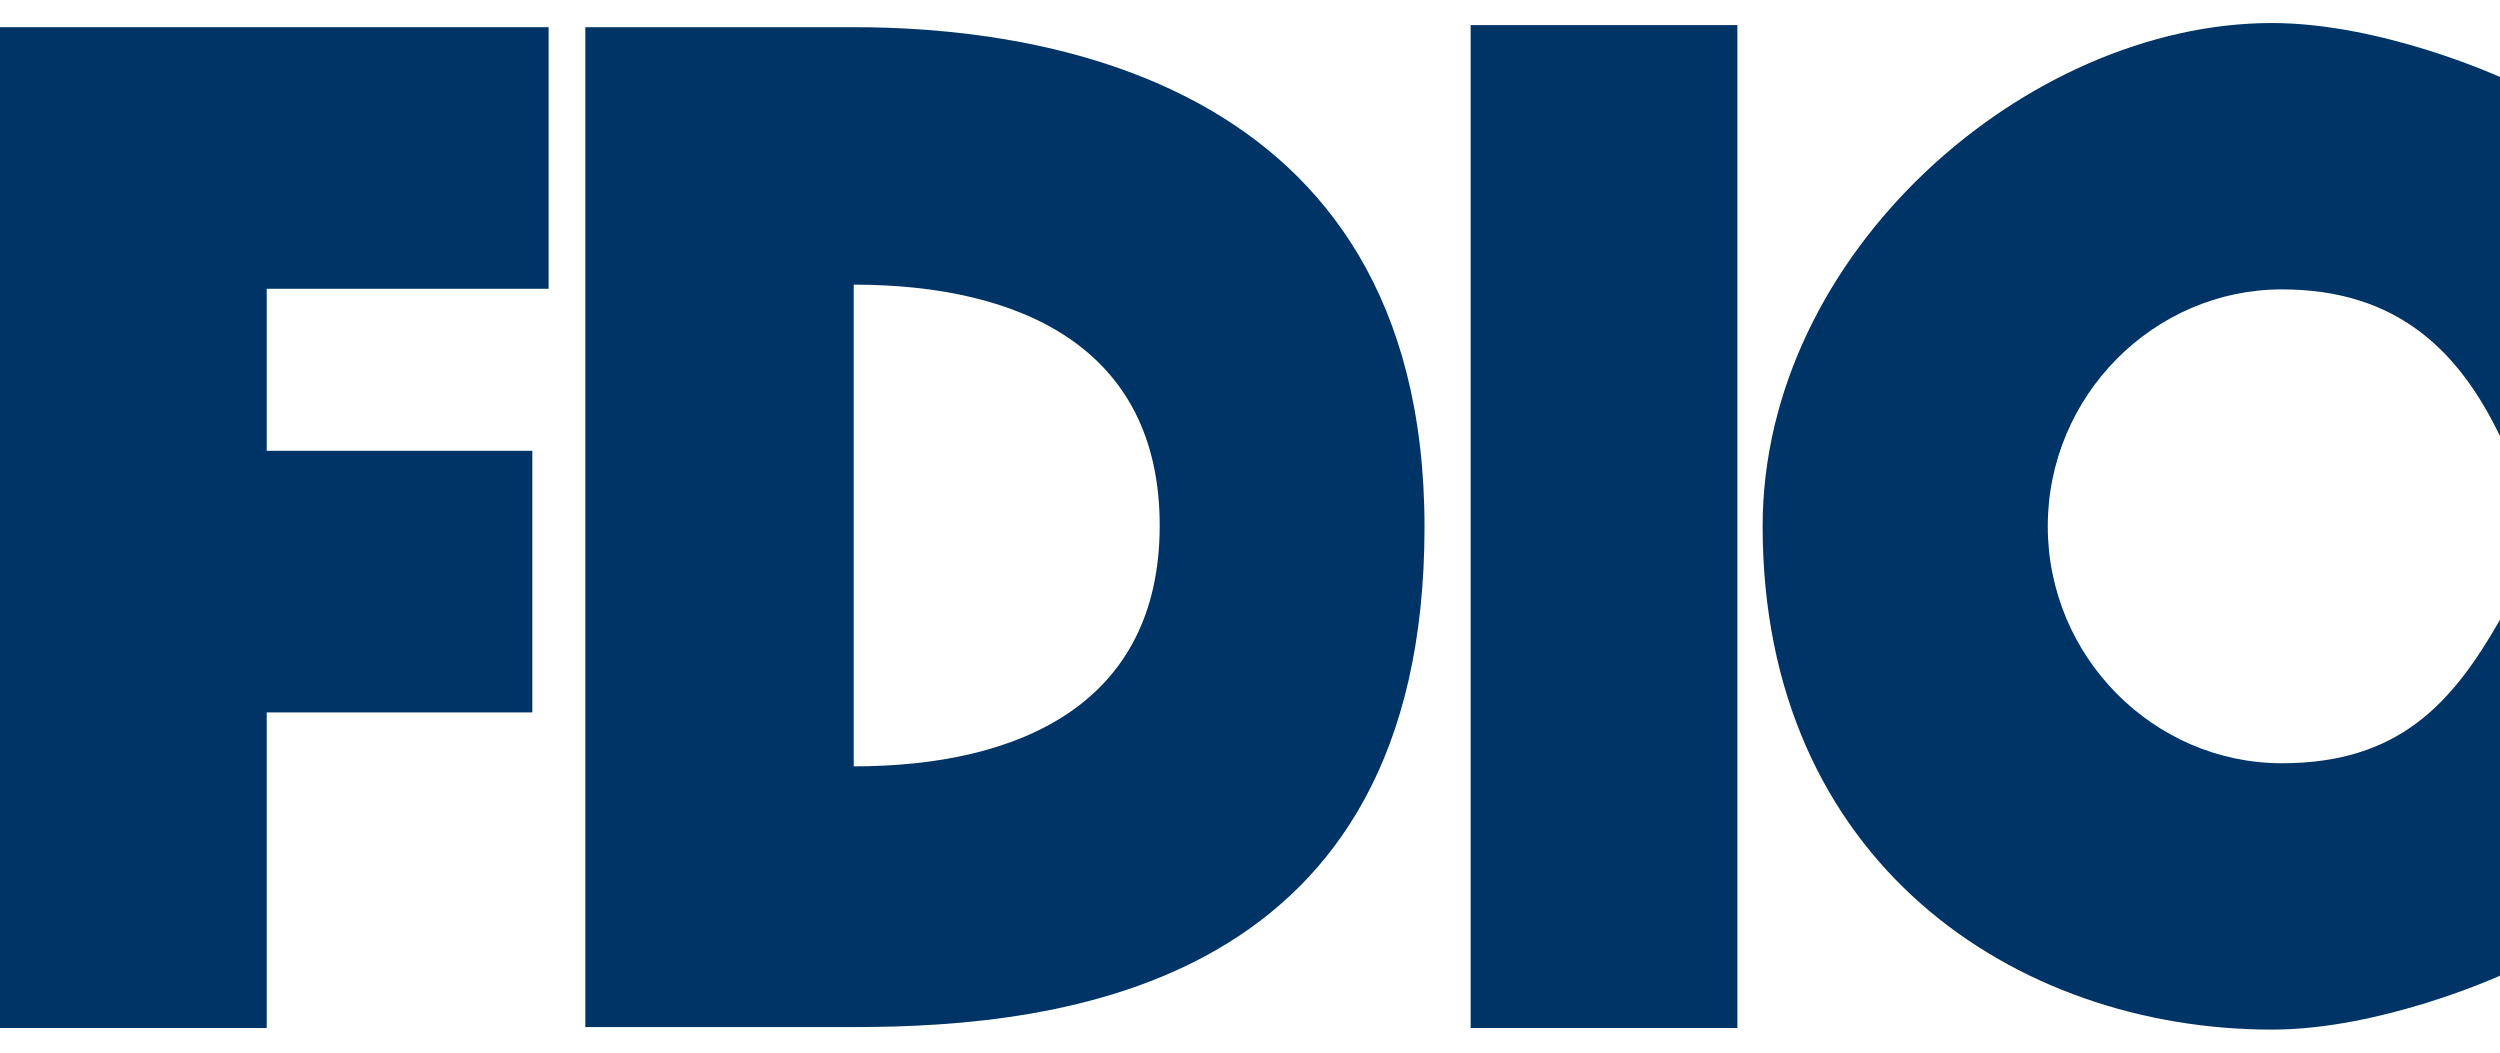<svg width="57" height="24" viewBox="0 0 57 24" fill="none" xmlns="http://www.w3.org/2000/svg">
<g id="US-FDIC-Logo 1" clip-path="url(#clip0_2193_5784)">
<path id="polygon3" d="M6.081 23.438H0V0.62H12.508V6.584H6.081V10.278H12.137V16.243H6.081V23.438Z" fill="#003366"/>
<path id="path5" d="M32.479 12.018C32.479 1.566 23.282 0.62 19.475 0.62H13.345V23.417H19.475L19.465 17.473V6.49C23.237 6.49 26.441 7.91 26.441 11.982C26.441 16.052 23.237 17.473 19.465 17.473L19.475 23.417C24.213 23.418 32.479 22.492 32.479 12.018Z" fill="#003366"/>
<path id="rect7" d="M39.612 0.572H33.531V23.438H39.612V0.572Z" fill="#003366"/>
<path id="path9" d="M52.027 17.402C49.106 17.402 46.689 14.976 46.689 12C46.689 9.025 49.106 6.598 52.027 6.598C54.691 6.598 56.083 8.042 57 9.943V1.756C57 1.756 54.308 0.525 51.799 0.525C46.226 0.525 40.188 5.75 40.188 12C40.188 19.652 45.947 23.475 51.799 23.475C54.307 23.475 57 22.245 57 22.245V14.129C55.903 16.058 54.676 17.402 52.027 17.402Z" fill="#003366"/>
</g>
<defs>
<clipPath id="clip0_2193_5784">
<rect width="57" height="23" fill="white" transform="translate(0 0.5)"/>
</clipPath>
</defs>
</svg>
